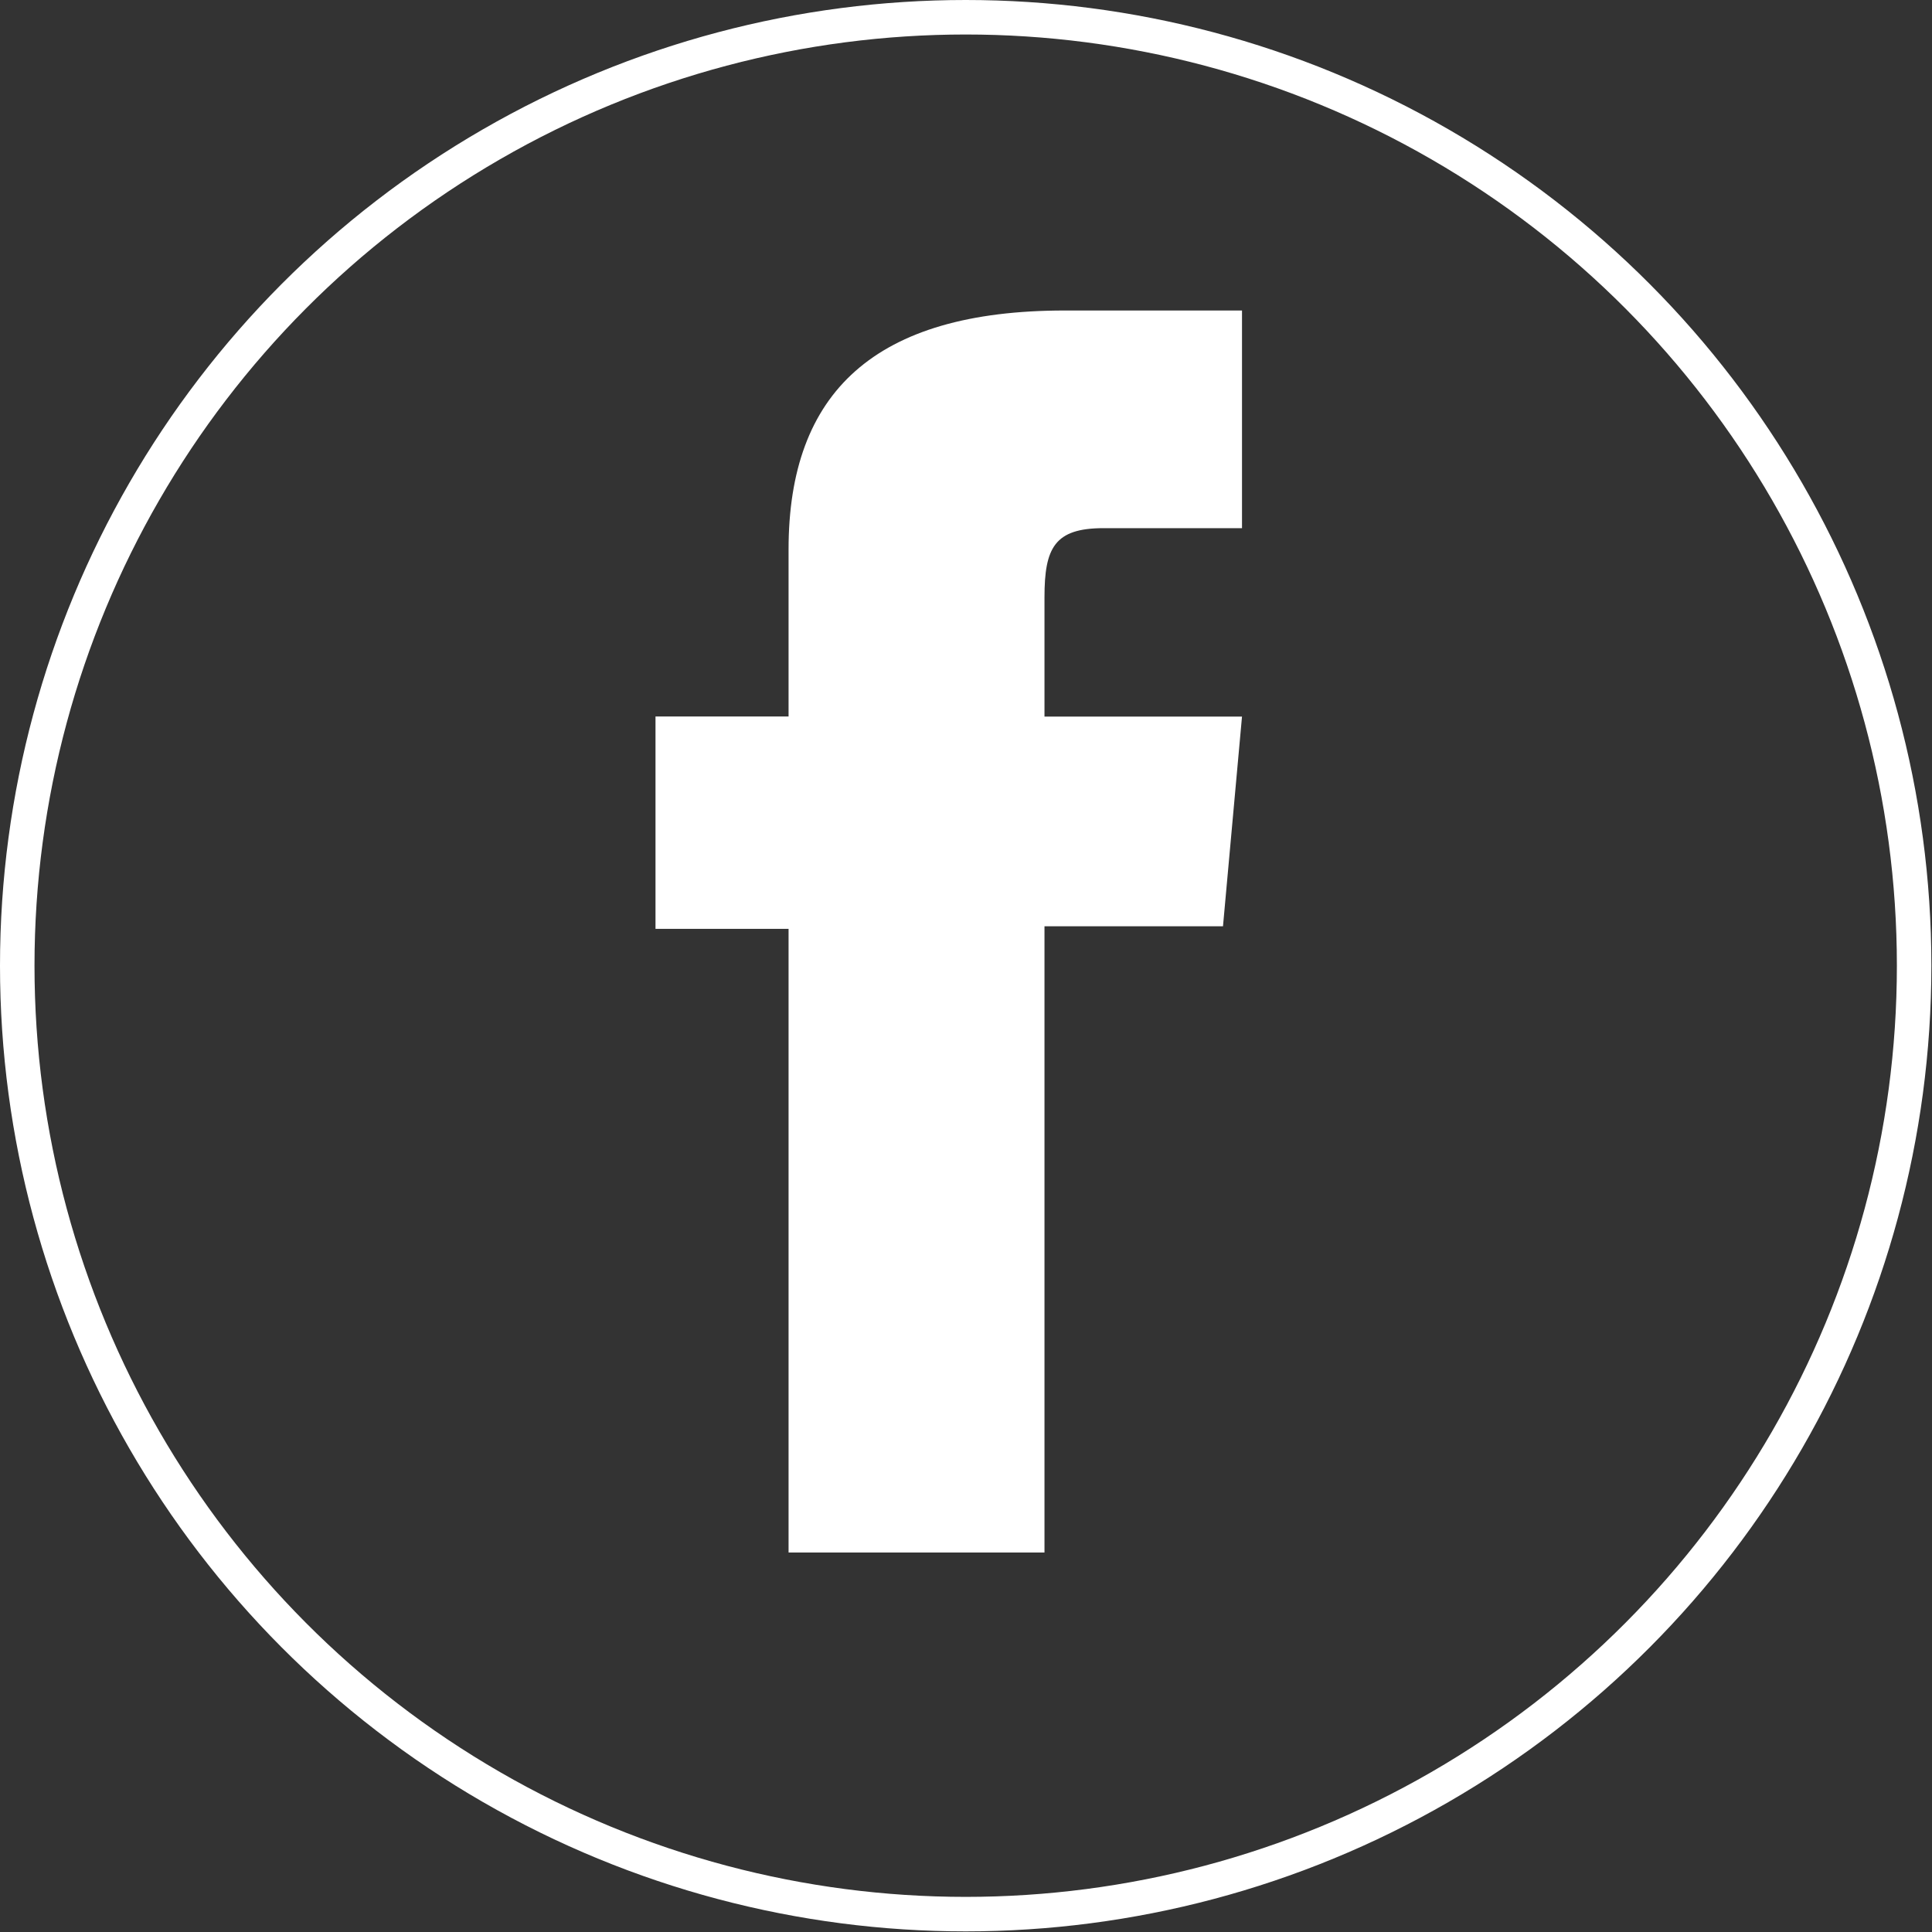 <?xml version="1.0" encoding="UTF-8"?>
<svg xmlns="http://www.w3.org/2000/svg" width="56" height="56" viewBox="0 0 56 56" fill="none">
  <rect x="0" y="0" width="56" height="56" fill="#333333" stroke="none"/>
  <circle cx="27.991" cy="27.991" r="27.491" stroke="white"></circle>
  <path d="M22.86 45H30.275V26.848H35.449L36 20.771H30.275V17.308C30.275 15.877 30.569 15.309 31.986 15.309H36V9H30.865C25.348 9 22.857 11.376 22.857 15.923V20.768H19V26.923H22.857V45H22.86Z" fill="white"></path>
</svg>
